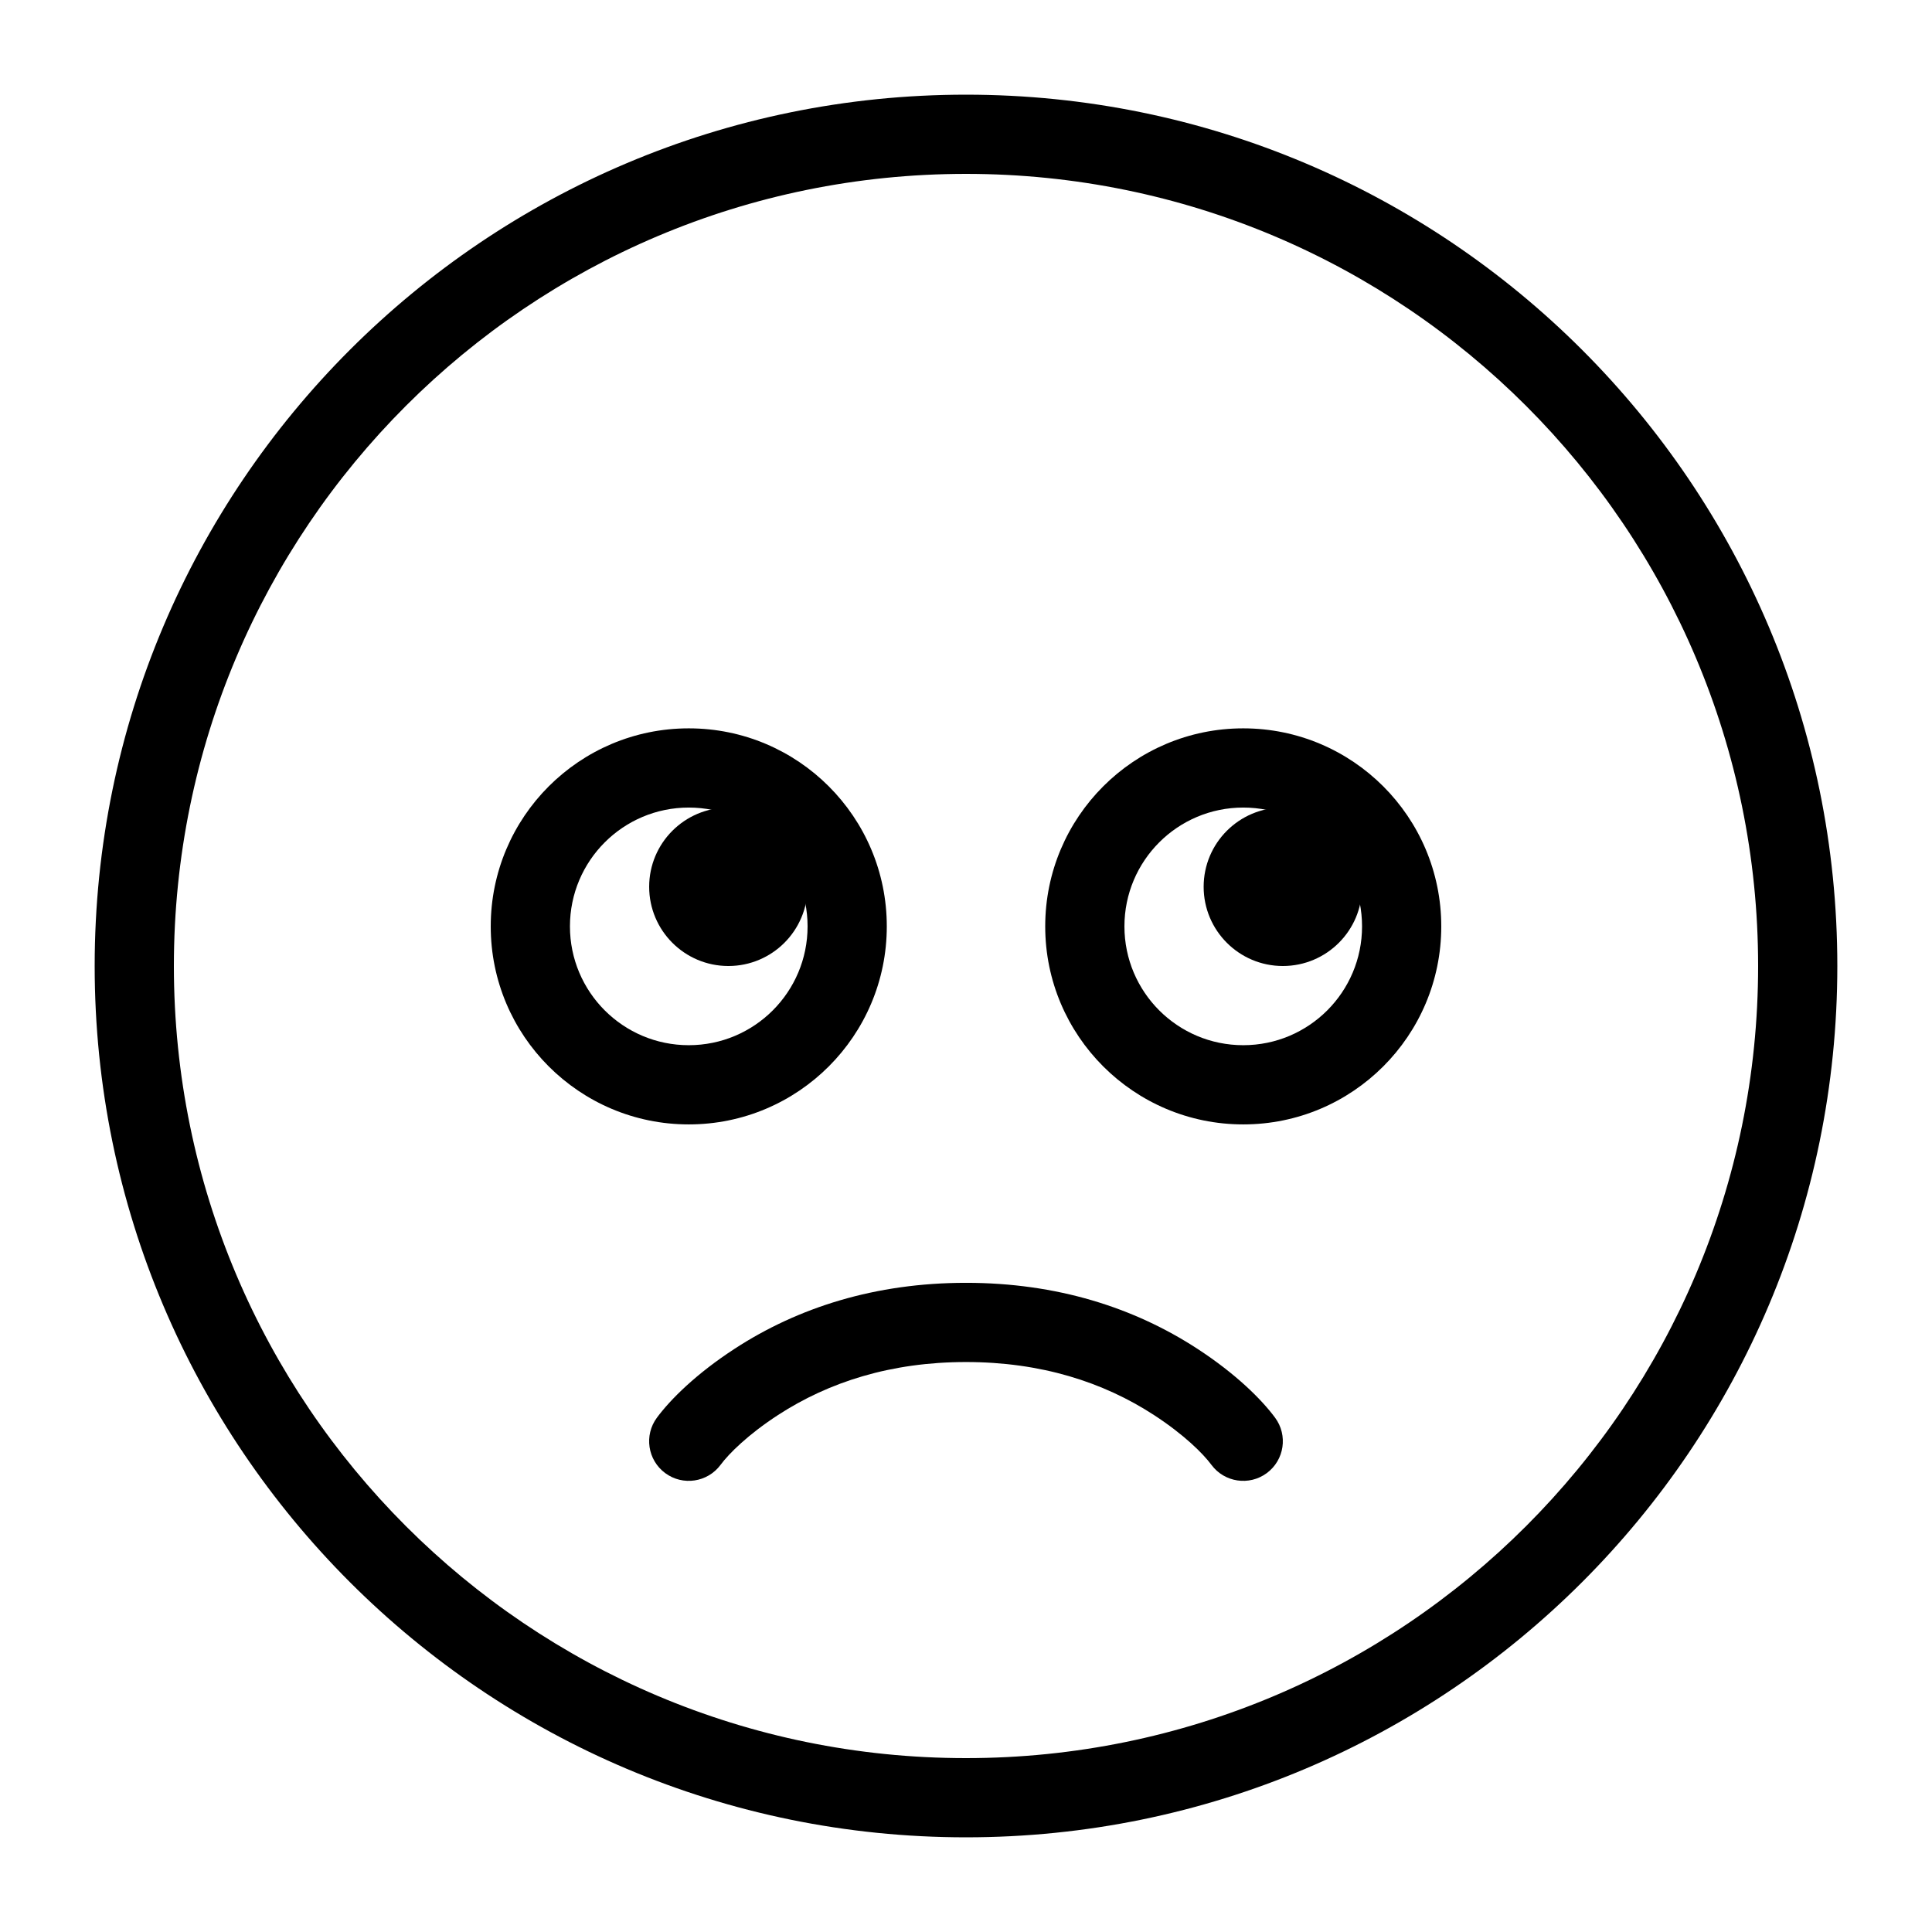 <?xml version="1.0" encoding="UTF-8"?>
<!-- Uploaded to: SVG Repo, www.svgrepo.com, Generator: SVG Repo Mixer Tools -->
<svg fill="#000000" width="800px" height="800px" version="1.1" viewBox="144 144 512 512" xmlns="http://www.w3.org/2000/svg">
 <g fill-rule="evenodd">
  <path d="m630.91 400c0-127.53-103.38-230.91-230.91-230.91-127.53 0-230.91 103.38-230.91 230.91 0 127.53 103.38 230.91 230.91 230.91 127.53 0 230.91-103.38 230.91-230.91zm-440.83 0c0-115.94 93.984-209.92 209.92-209.92 115.93 0 209.92 93.984 209.92 209.92 0 115.93-93.984 209.92-209.92 209.92-115.94 0-209.92-93.984-209.92-209.92z"/>
  <path d="m379.01 389.5c0-28.984-23.496-52.48-52.48-52.48s-52.48 23.496-52.48 52.48 23.496 52.48 52.48 52.48 52.48-23.496 52.48-52.48zm-83.969 0c0-17.391 14.098-31.488 31.488-31.488s31.488 14.098 31.488 31.488-14.098 31.488-31.488 31.488-31.488-14.098-31.488-31.488z"/>
  <path d="m358.02 379.01c0 11.594-9.398 20.992-20.992 20.992s-20.992-9.398-20.992-20.992 9.398-20.992 20.992-20.992 20.992 9.398 20.992 20.992"/>
  <path d="m504.96 379.01c0 11.594-9.398 20.992-20.992 20.992-11.59 0-20.988-9.398-20.988-20.992s9.398-20.992 20.988-20.992c11.594 0 20.992 9.398 20.992 20.992"/>
  <path d="m525.95 389.5c0-28.984-23.496-52.48-52.477-52.48-28.984 0-52.48 23.496-52.48 52.48s23.496 52.48 52.48 52.48c28.98 0 52.477-23.496 52.477-52.48zm-83.965 0c0-17.391 14.098-31.488 31.488-31.488 17.387 0 31.484 14.098 31.484 31.488s-14.098 31.488-31.484 31.488c-17.391 0-31.488-14.098-31.488-31.488z"/>
  <path d="m350.18 519c13.48-8.77 29.992-14.047 49.82-14.047s36.336 5.277 49.816 14.047c7.934 5.164 13 10.199 15.219 13.195 3.449 4.656 10.023 5.637 14.684 2.188 4.656-3.453 5.637-10.023 2.188-14.684-3.613-4.875-10.426-11.648-20.641-18.293-16.77-10.91-37.211-17.445-61.266-17.445s-44.5 6.535-61.27 17.445c-10.215 6.644-17.027 13.418-20.641 18.293-3.449 4.66-2.469 11.23 2.191 14.684 4.656 3.449 11.23 2.469 14.68-2.188 2.219-2.996 7.285-8.031 15.219-13.195z"/>
 </g>
</svg>